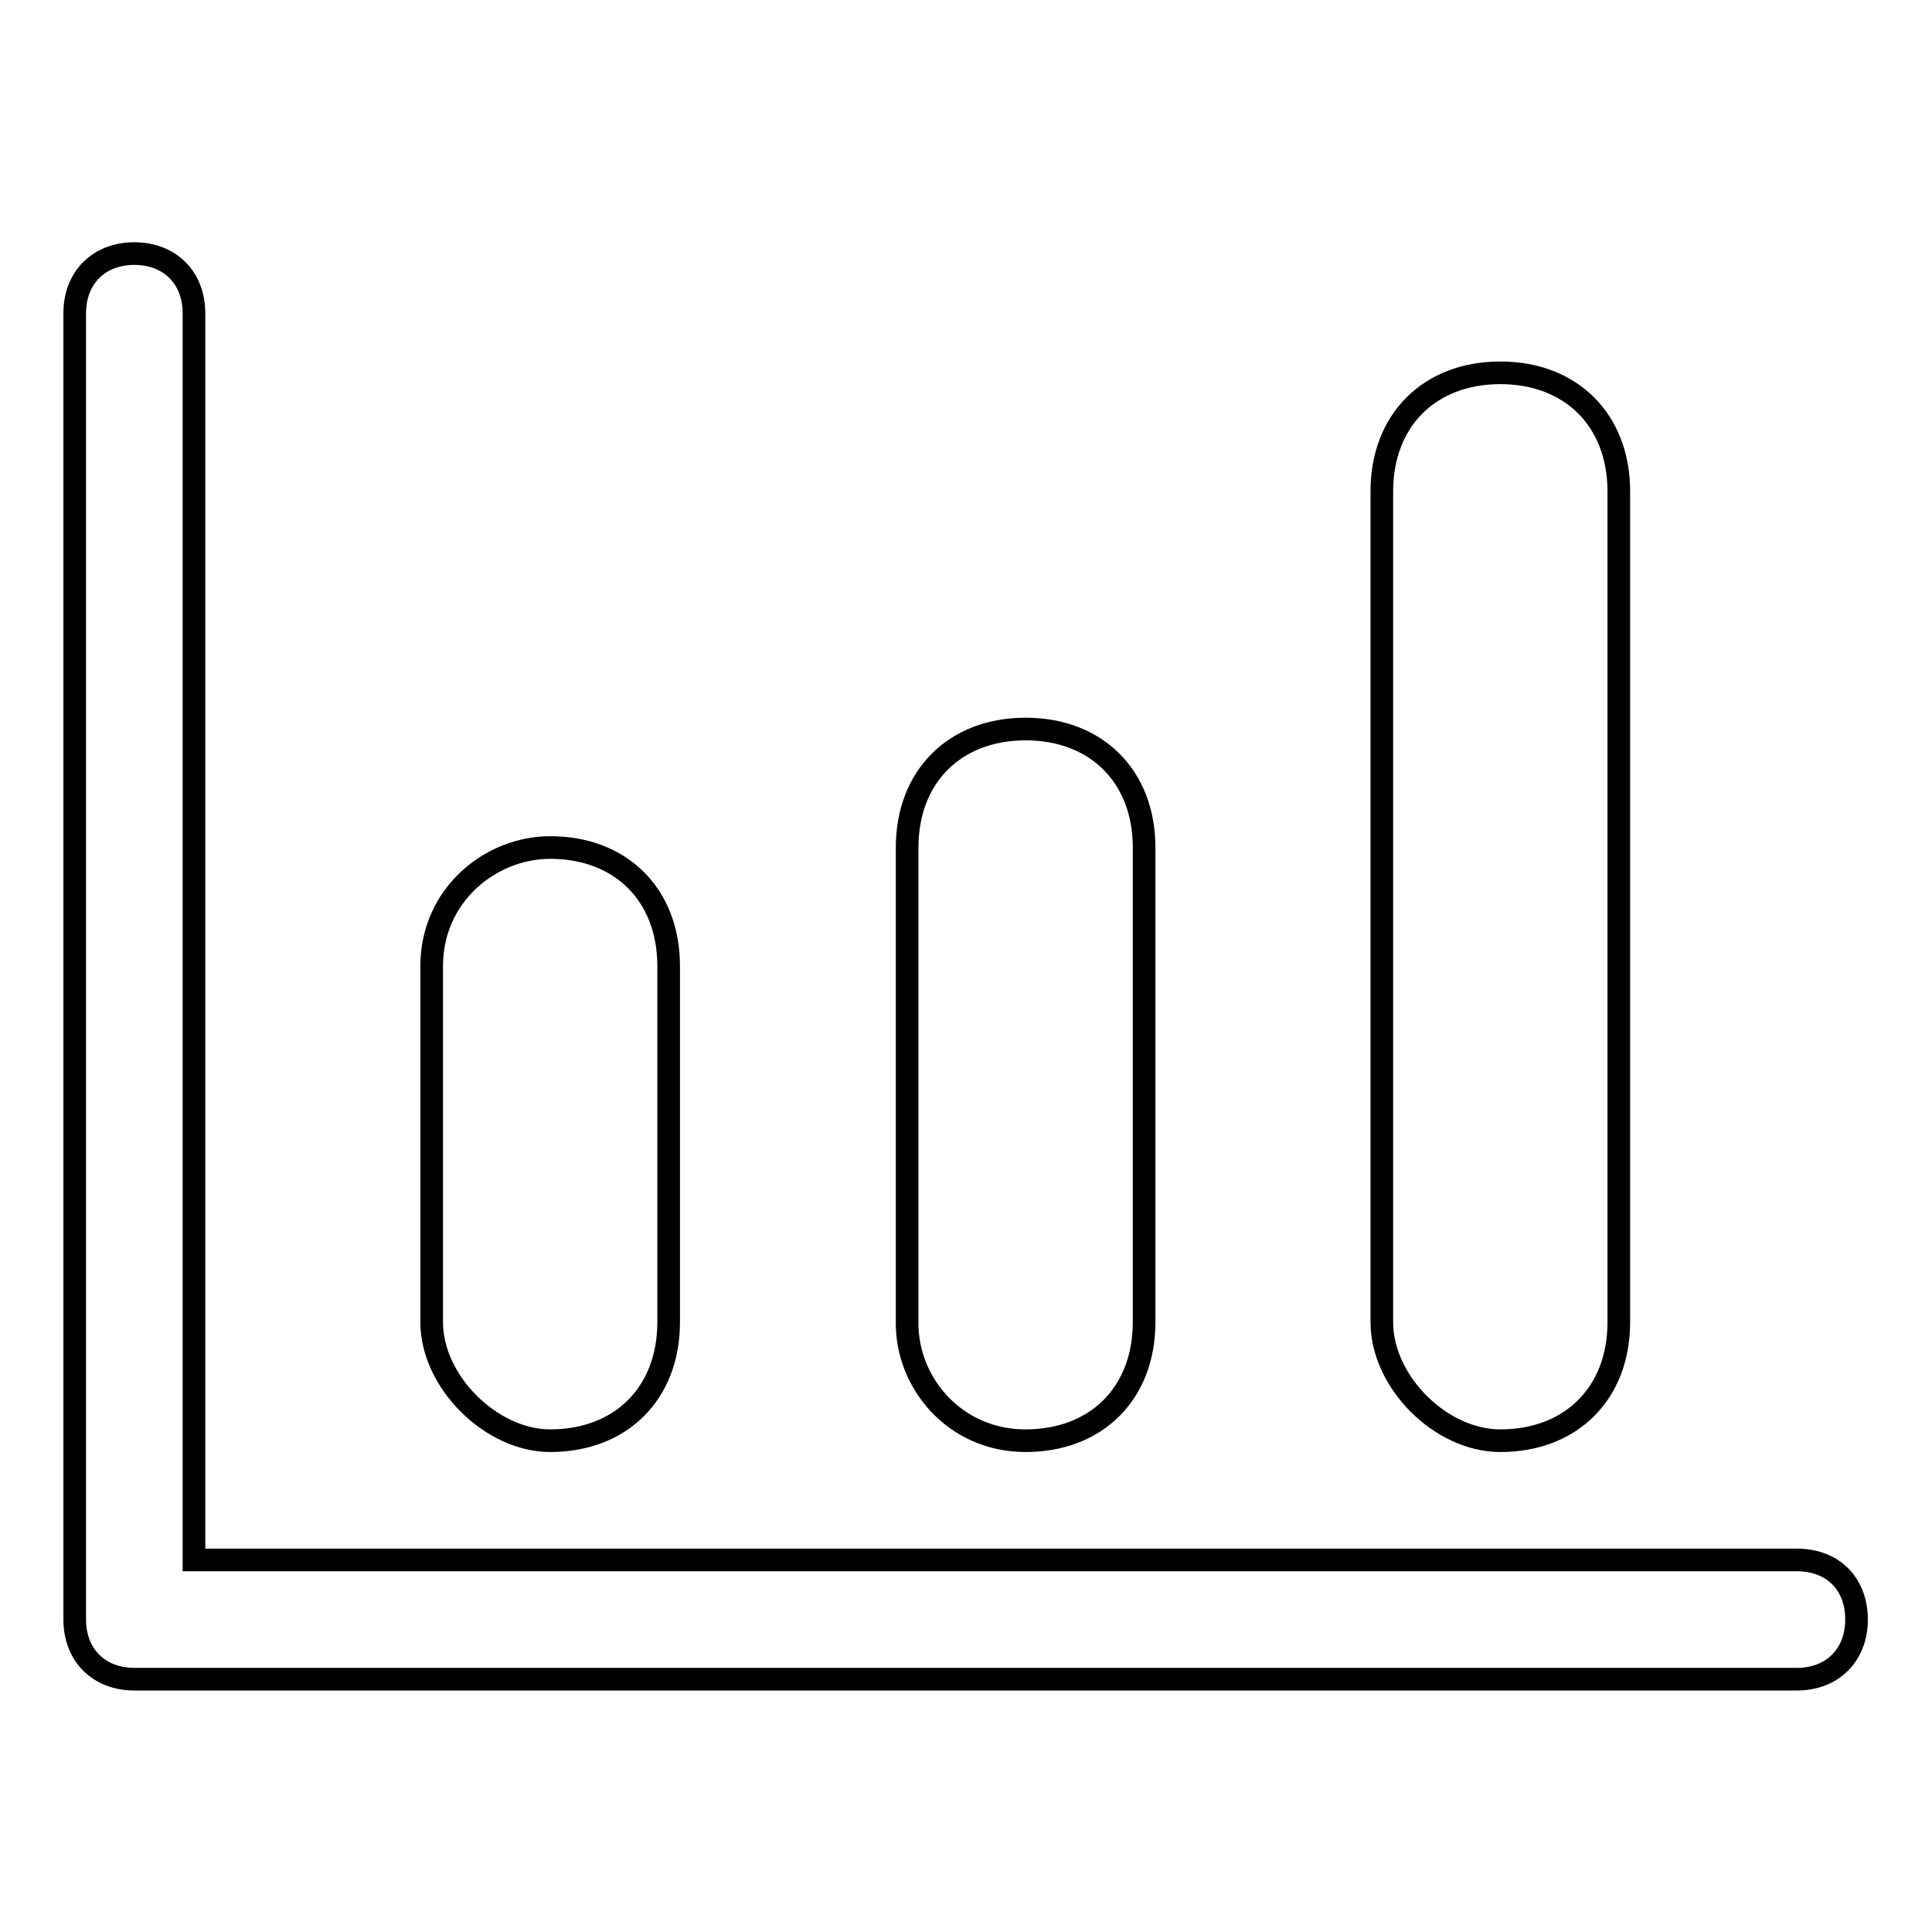 <?xml version="1.0" encoding="utf-8"?>
<!-- Svg Vector Icons : http://www.onlinewebfonts.com/icon -->
<!DOCTYPE svg PUBLIC "-//W3C//DTD SVG 1.1//EN" "http://www.w3.org/Graphics/SVG/1.1/DTD/svg11.dtd">
<svg version="1.1" xmlns="http://www.w3.org/2000/svg" xmlns:xlink="http://www.w3.org/1999/xlink" x="0px" y="0px" viewBox="0 0 256 256" enable-background="new 0 0 256 256" xml:space="preserve">
<g><g><path stroke-width="3" fill-opacity="0" stroke="#000000"  d="M238.1,206.7H25.7V41.5c0-4.7-3.2-7.9-7.9-7.9c-4.7,0-7.9,3.2-7.9,7.9v173.1c0,4.7,3.2,7.9,7.9,7.9h220.3c4.7,0,7.9-3.2,7.9-7.9C246,209.8,242.8,206.7,238.1,206.7z"/><path stroke-width="3" fill-opacity="0" stroke="#000000"  d="M72.9,190.9c9.4,0,15.7-6.3,15.7-15.7V128c0-9.4-6.3-15.7-15.7-15.7c-7.9,0-15.7,6.3-15.7,15.7v47.2C57.2,183.1,65.1,190.9,72.9,190.9z"/><path stroke-width="3" fill-opacity="0" stroke="#000000"  d="M135.9,190.9c9.4,0,15.7-6.3,15.7-15.7v-62.9c0-9.4-6.3-15.7-15.7-15.7c-9.4,0-15.7,6.3-15.7,15.7v62.9C120.1,183.1,126.4,190.9,135.9,190.9z"/><path stroke-width="3" fill-opacity="0" stroke="#000000"  d="M198.8,190.9c9.4,0,15.7-6.3,15.7-15.7V65.1c0-9.4-6.3-15.7-15.7-15.7c-9.4,0-15.7,6.3-15.7,15.7v110.1C183.1,183.1,190.9,190.9,198.8,190.9z"/></g></g>
</svg>